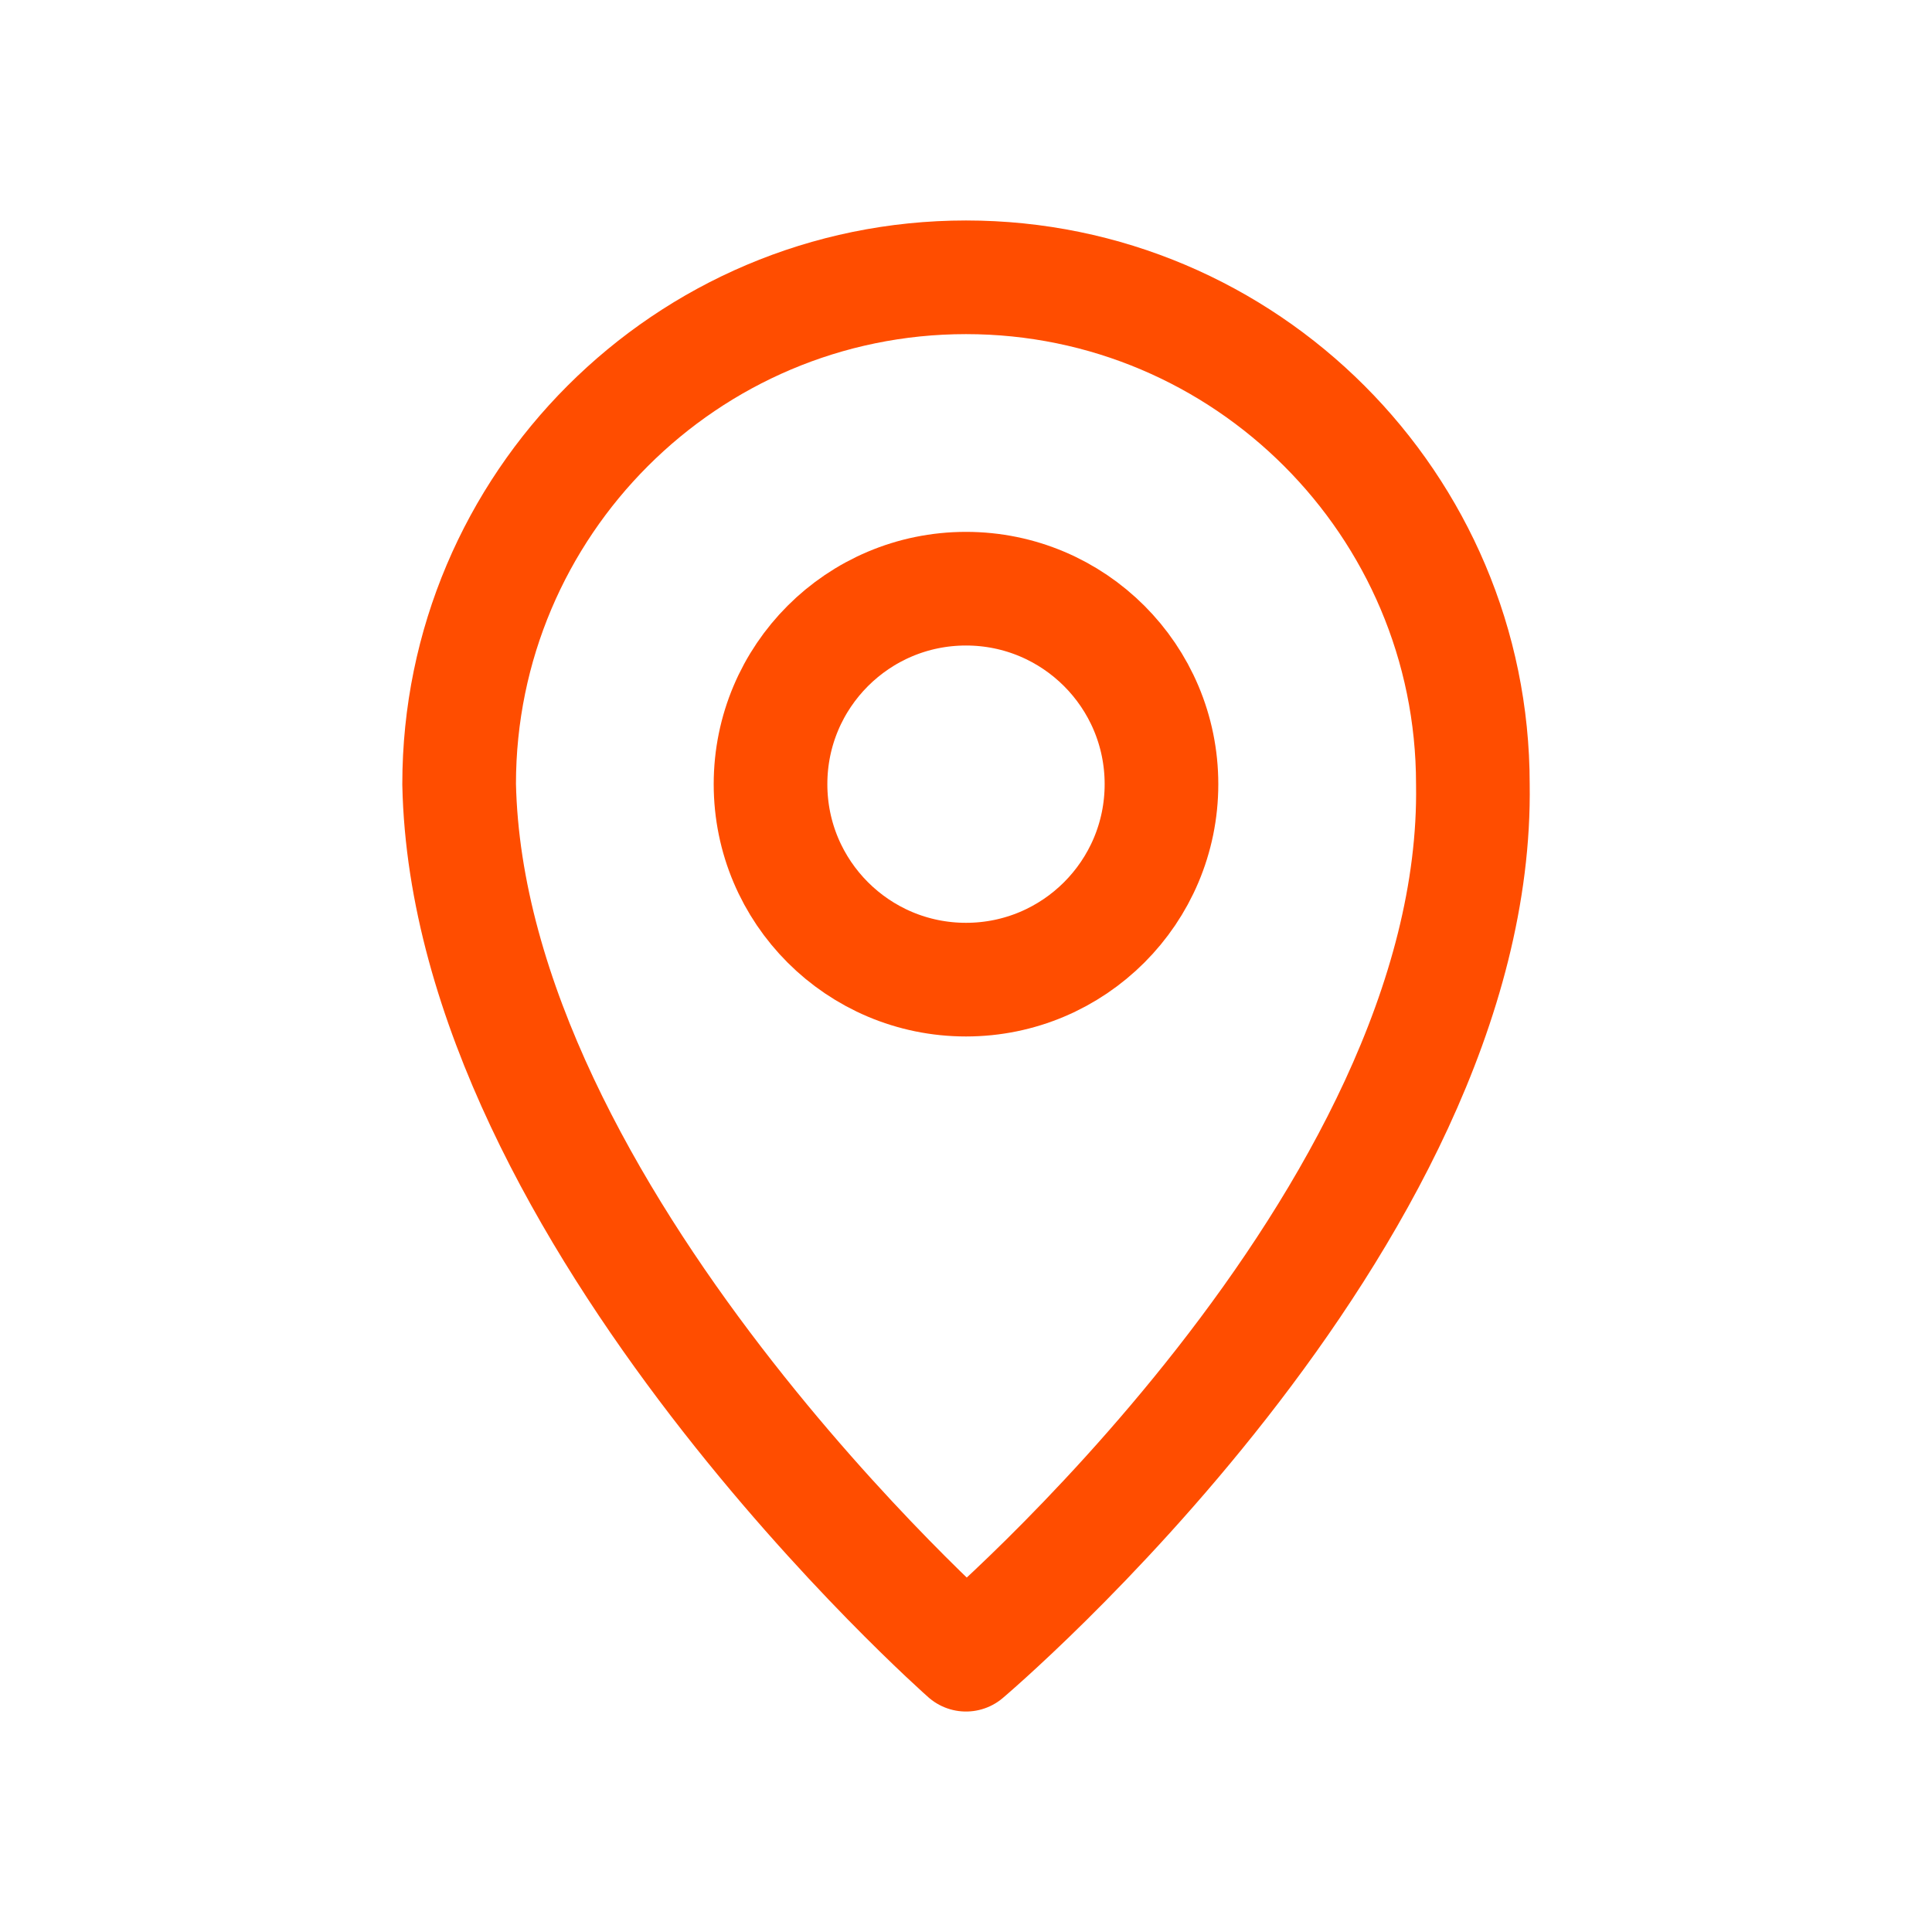 <?xml version="1.0" encoding="UTF-8"?>
<svg id="Calque_1" xmlns="http://www.w3.org/2000/svg" version="1.1" viewBox="0 0 85 85">
  <!-- Generator: Adobe Illustrator 29.6.1, SVG Export Plug-In . SVG Version: 2.1.1 Build 9)  -->
  <defs>
    <style>
      .st0 {
        fill: none;
        stroke: #ff4d00;
        stroke-linejoin: round;
        stroke-width: 5px;
      }
    </style>
  </defs>
  <path class="st0" d="M42.5,72.8h0s-21.9-19.3-22.3-38.3h0c0-12.3,10-22.3,22.3-22.3h0c12.3,0,22.3,10,22.3,22.3h0c.3,19.2-22.3,38.3-22.3,38.3Z"/>
  <circle class="st0" cx="42.5" cy="34.5" r="8.6"/>
</svg>